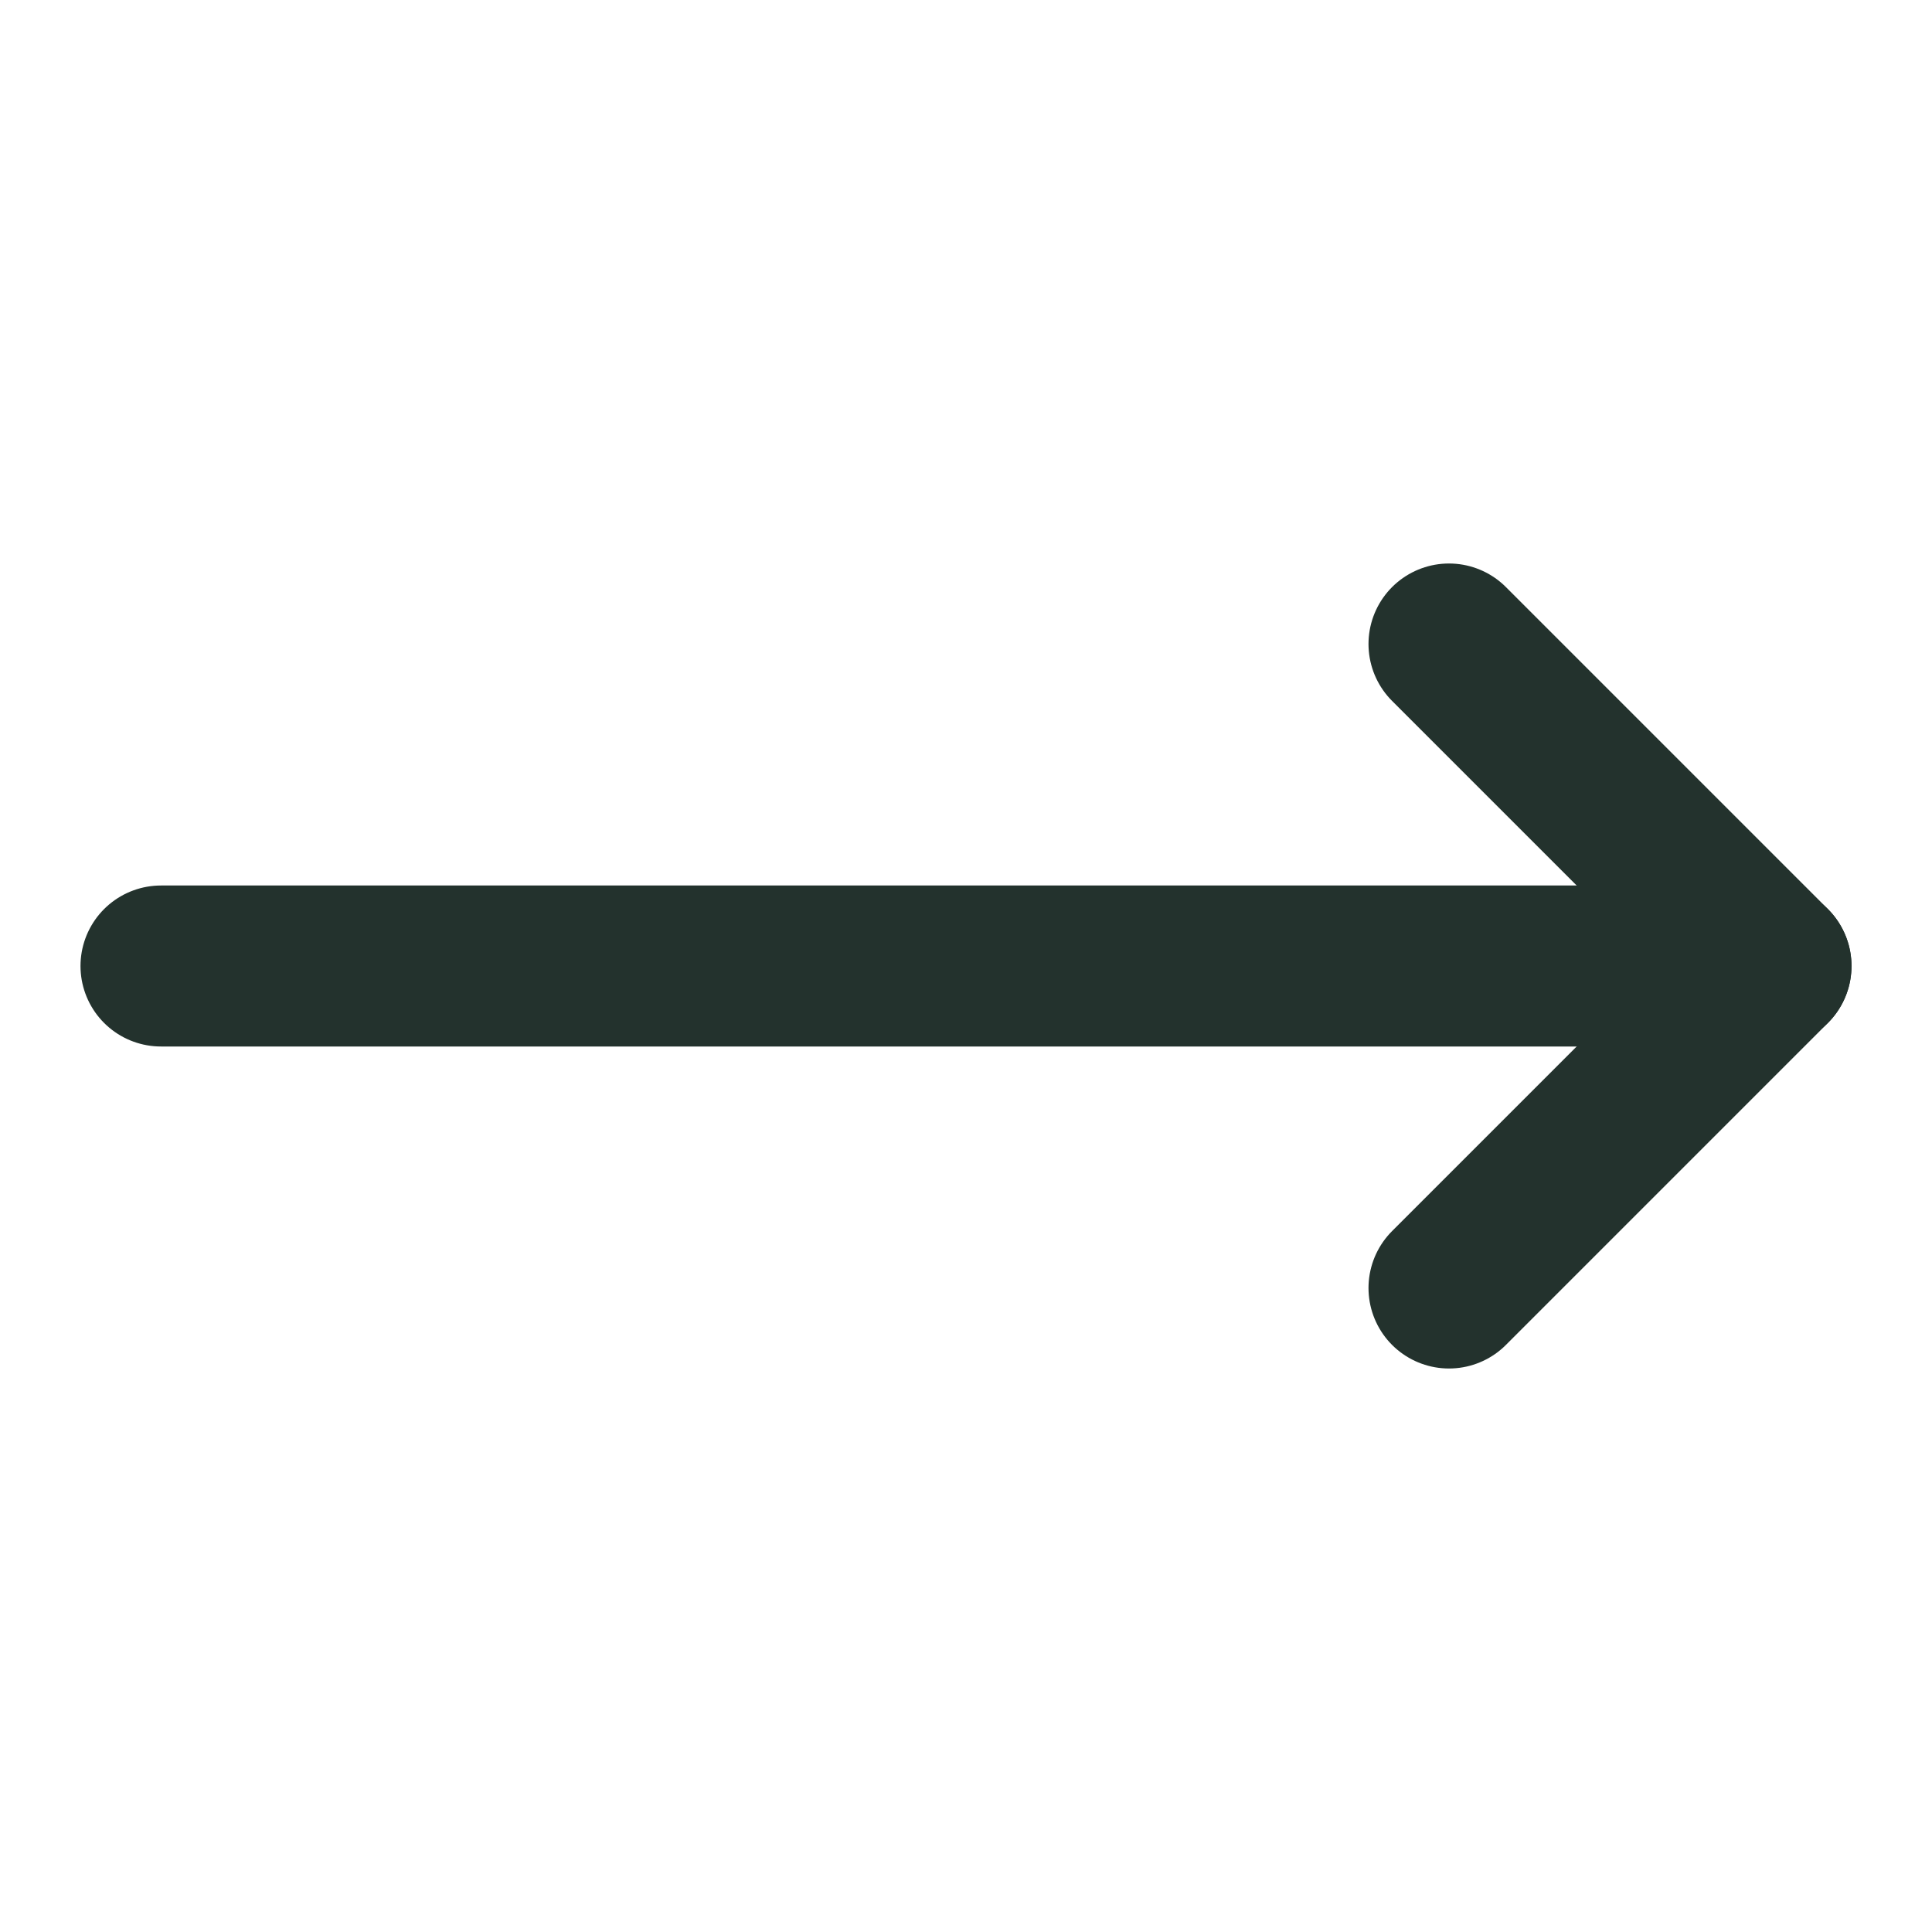 <svg width="24" height="24" viewBox="0 0 24 24" fill="none" xmlns="http://www.w3.org/2000/svg">
<path d="M18 8L22 12L18 16" stroke="#23322D" stroke-width="2" stroke-linecap="round" stroke-linejoin="round"/>
<path d="M2 12H22" stroke="#23322D" stroke-width="2" stroke-linecap="round" stroke-linejoin="round"/>
</svg>
